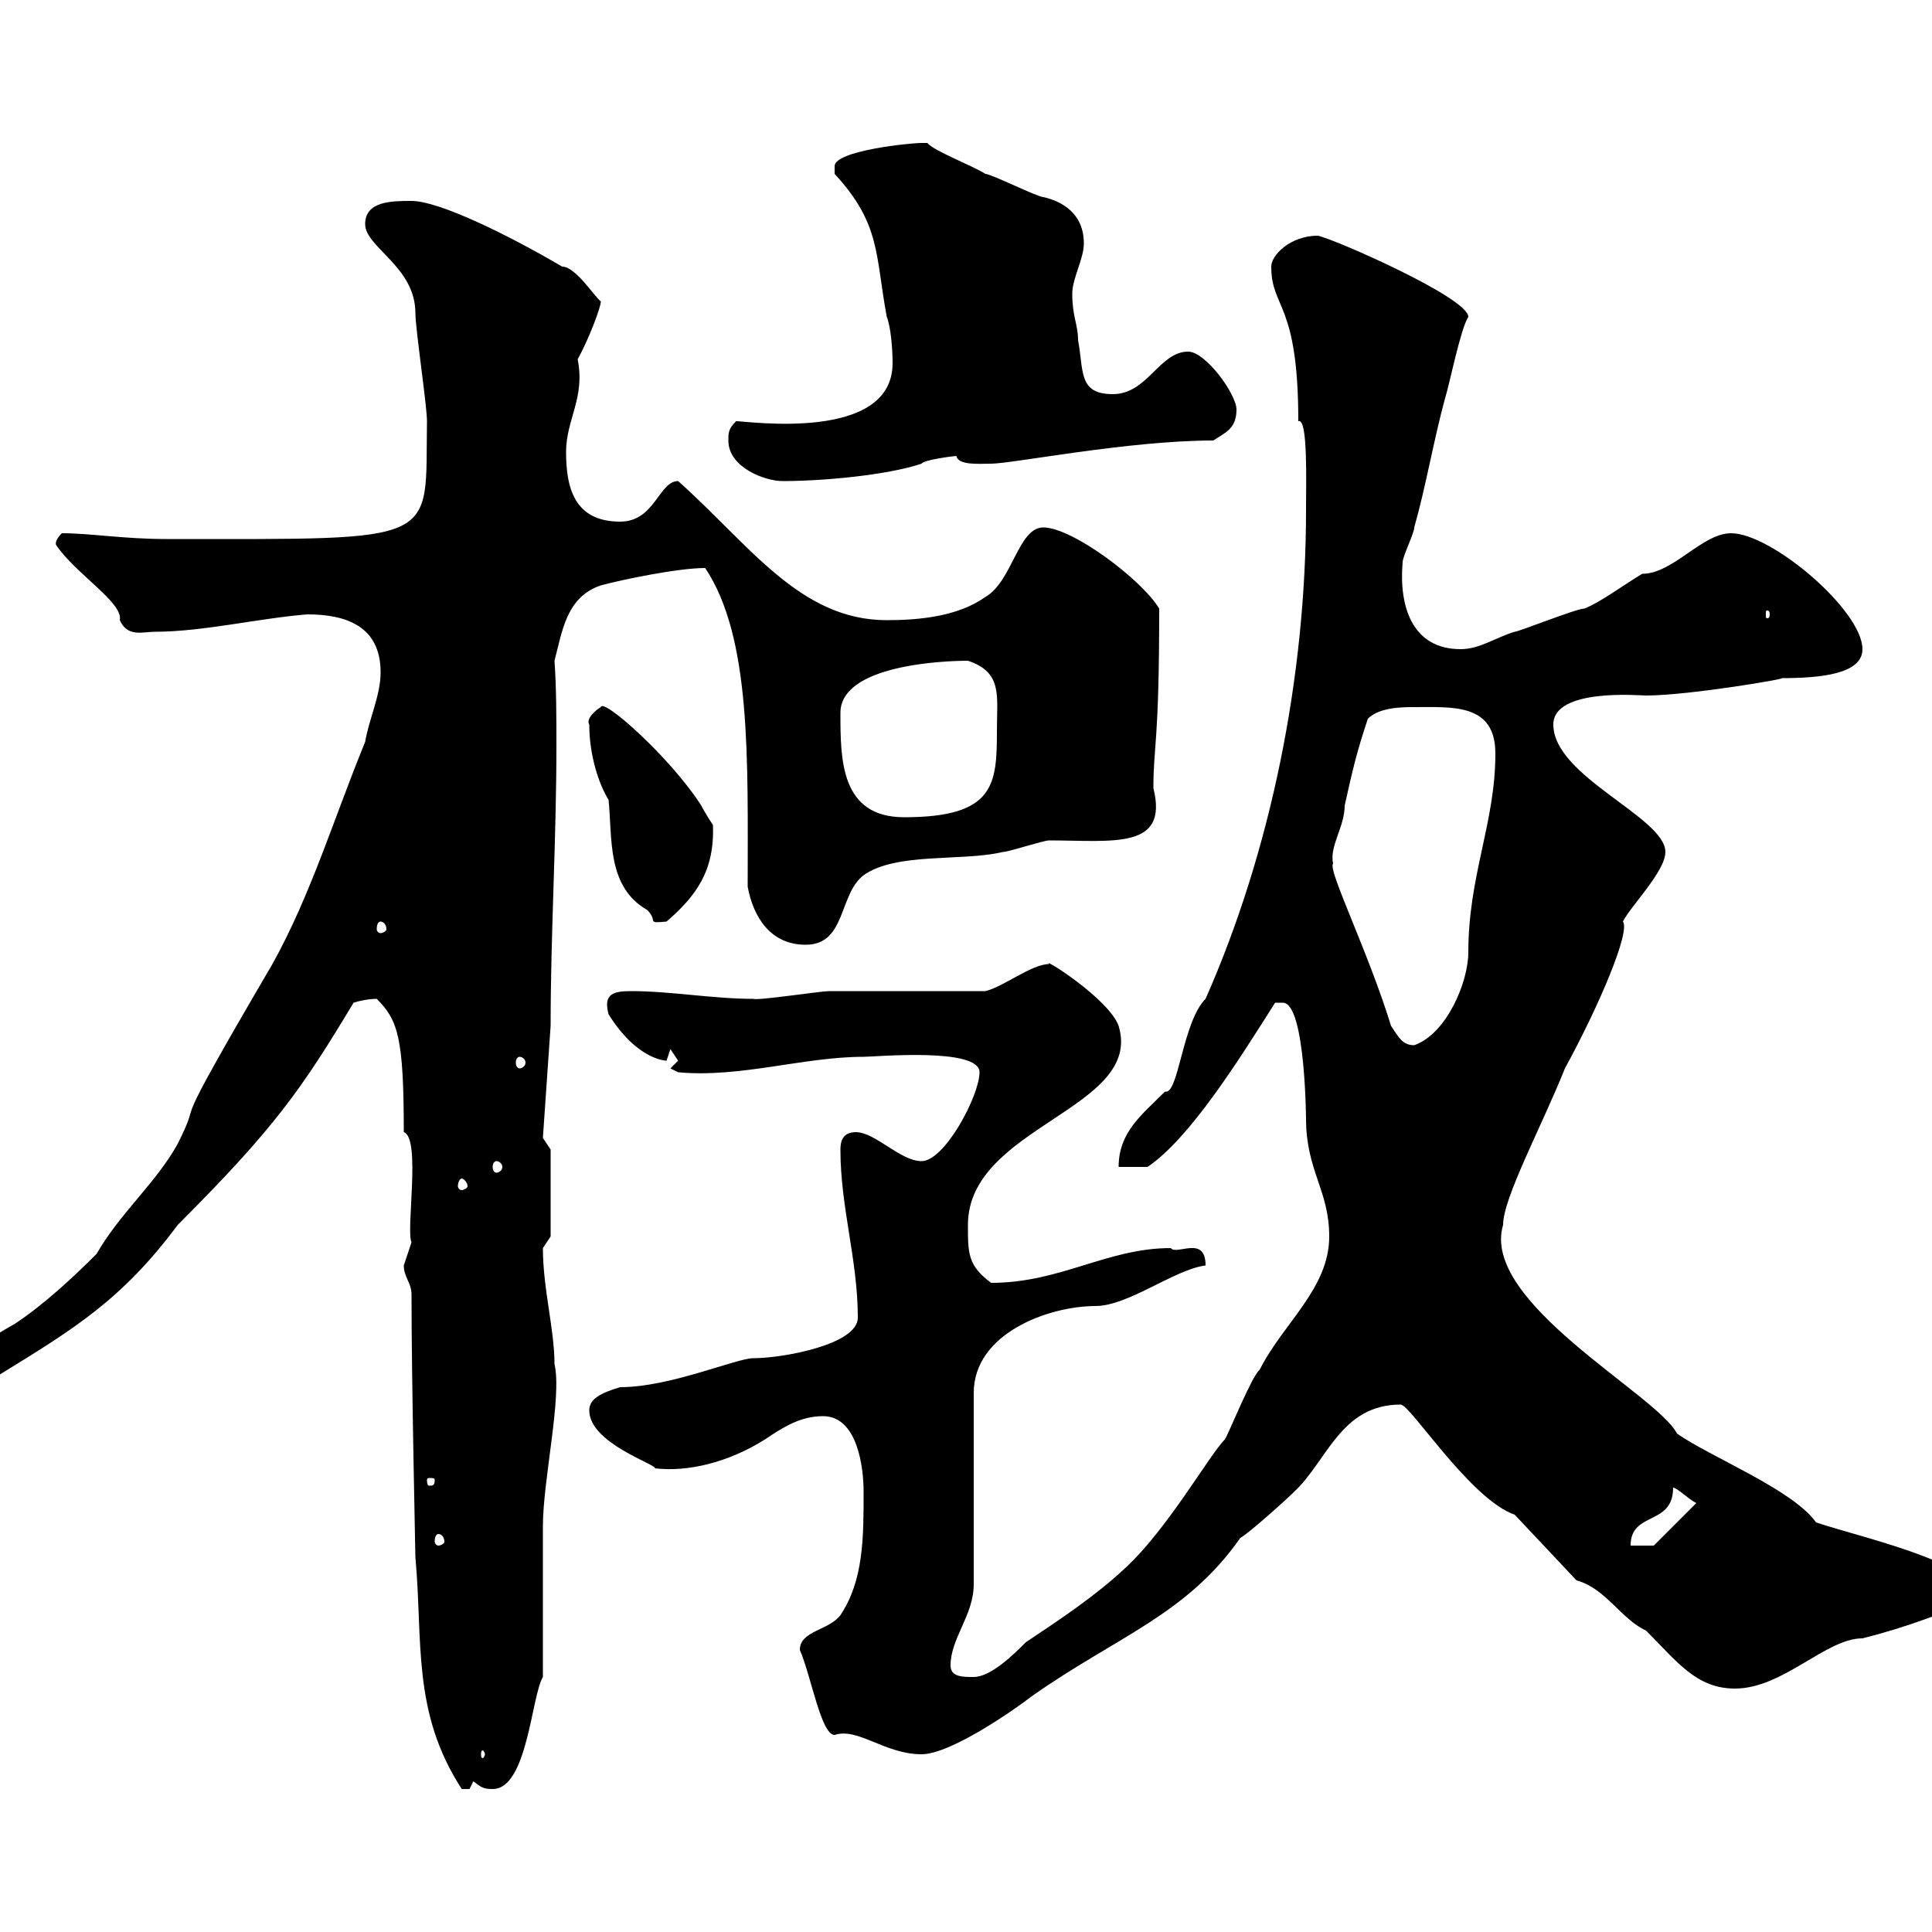 <svg xmlns="http://www.w3.org/2000/svg" xmlns:xlink="http://www.w3.org/1999/xlink" width="300" height="300"><path d="M63.90 201C63.90 214.80 64.50 240.60 64.50 241.80C65.70 254.70 63.90 265.80 71.70 277.80C71.70 277.80 71.70 277.80 72.90 277.80C72.90 277.80 73.50 276.60 73.50 276.60C74.70 277.50 75 277.80 76.50 277.80C81.90 277.80 82.50 263.40 84.30 260.40C84.30 256.80 84.30 240.60 84.30 237C84.30 229.80 87.30 216.90 86.10 211.80C86.10 206.40 84.30 200.10 84.30 193.80C84.30 193.80 85.50 192 85.50 192L85.50 178.50L84.30 176.70L85.50 159.30C85.50 144.90 86.40 130.50 86.40 115.80C86.40 111.60 86.40 106.80 86.10 102.60C87.30 98.10 87.90 92.70 93.30 90.90C96.60 90 105.30 88.20 109.50 88.20C116.70 99 116.10 117.90 116.10 137.70C117 142.50 119.70 146.70 125.10 146.70C131.40 146.70 130.20 138.90 134.10 135.90C139.20 132.30 149.40 133.80 155.70 132.30C156.60 132.30 162 130.50 162.90 130.50C172.80 130.50 181.50 132 179.10 122.40C179.10 115.50 180 115.80 180 94.50C177.30 90 166.50 81.90 162 81.90C158.10 81.90 157.20 90.30 153 92.70C148.80 95.70 142.80 96.30 137.70 96.30C124.20 96.30 116.40 84.60 105.30 74.70C102.30 74.70 101.70 81 96.30 81C89.10 81 87.90 75.60 87.90 70.20C87.90 65.10 90.90 61.80 89.70 55.80C91.50 52.50 93.30 47.70 93.30 46.80C92.40 46.20 89.40 41.40 87.30 41.40C78.60 36.30 68.10 31.20 63.90 31.20C60.90 31.20 56.70 31.20 56.70 34.80C56.70 38.40 64.50 41.40 64.50 48.60C64.50 51 66.30 63 66.30 65.40C66 84.60 69 83.70 25.80 83.70C19.20 83.70 14.10 82.80 9.60 82.80C8.40 84 8.70 84.60 8.70 84.60C11.70 89.10 19.20 93.60 18.60 96.30C19.80 99 22.20 98.10 24 98.10C31.50 98.10 40.20 96 47.70 95.40C53.70 95.40 59.10 97.20 59.10 104.40C59.10 108 57.30 111.60 56.70 115.20C51.90 126.90 48.30 138.90 42.30 149.70C24.90 179.40 32.10 168.60 27.60 177.60C24.30 183.60 18.60 188.40 15 194.70C11.40 198.30 6.90 202.50 2.40 205.50C-1.80 207.90-7.50 211.20-7.50 216.30C-3.90 216.30-3 215.40-0.30 213.60C11.40 206.40 18.90 201.90 27.60 190.20C42.60 175.20 46.80 169.20 54.90 155.70C55.80 155.40 57.30 155.10 58.50 155.10C61.80 158.40 62.70 161.10 62.70 175.80C65.40 176.70 63 191.10 63.90 192.90C63.90 192.90 62.70 196.50 62.70 196.50C62.70 198.30 63.90 199.20 63.90 201ZM75.30 272.40C75.30 272.70 75 273 75 273C74.70 273 74.70 272.70 74.70 272.40C74.70 272.10 74.70 271.80 75 271.80C75 271.80 75.30 272.10 75.30 272.40ZM124.20 256.20C126 260.40 127.50 269.40 129.60 269.40C133.20 268.20 137.40 272.40 143.10 272.40C147.60 272.40 157.50 265.50 160.20 263.40C173.40 254.10 184.20 250.80 192.60 238.80C193.80 238.20 199.80 232.80 201 231.60C206.10 226.80 208.20 218.10 217.50 218.10C219 218.10 228.30 232.80 235.20 235.20L244.80 245.40C249.30 246.60 251.70 251.40 255.60 253.20C260.40 258 263.40 262.20 269.40 262.20C276.90 262.20 283.50 254.40 289.20 254.40C296.40 252.60 301.50 250.50 308.40 247.80C304.80 242.10 289.20 238.80 282 236.40C278.40 231.30 265.50 226.20 260.40 222.60C257.40 216.60 229.80 202.20 233.40 190.20C233.40 186 239.40 174.90 243 165.90C248.40 156 253.20 144.60 252 143.10C253.20 140.70 258.60 135.30 258.60 132.30C258.60 126.90 241.20 120.60 241.20 112.50C241.20 106.80 254.70 108 255.60 108C262.20 108 278.10 105.30 276.60 105.30C282.60 105.30 289.20 104.70 289.20 100.80C289.20 94.80 275.10 82.80 268.80 82.80C264.30 82.80 259.80 89.10 255 89.10C252 90.90 248.40 93.60 246 94.50C244.80 94.50 235.80 98.10 235.20 98.10C232.20 99 229.80 100.80 226.80 100.80C219.30 100.80 217.20 94.20 217.80 87.30C217.80 86.40 219.60 82.80 219.60 81.90C221.40 75.60 222.60 68.40 224.40 61.80C225 60 226.80 51 228 49.20C228 46.20 206.70 36.90 204.60 36.60C200.40 36.60 197.40 39.60 197.40 41.40C197.40 48 201.60 46.80 201.60 65.40C203.10 64.80 202.80 74.70 202.80 79.20C202.80 105 197.40 132 187.20 155.10C183.60 158.70 183 170.10 180.90 169.50C177.30 173.10 173.70 175.80 173.70 181.20L178.20 181.20C184.80 176.70 192.30 164.70 198 155.70C198 155.70 198 155.70 199.20 155.70C202.80 155.70 202.80 174.90 202.80 173.70C202.80 181.80 206.40 184.80 206.40 192C206.40 200.10 199.20 205.50 195.60 212.70C194.40 213.60 190.80 222.60 190.20 223.50C187.80 225.90 181.20 237.60 174.60 243.60C170.10 247.80 164.70 251.40 159.30 255C157.50 256.80 153.90 260.40 151.20 260.40C149.40 260.40 147.60 260.40 147.60 258.60C147.60 254.40 151.20 250.80 151.20 246L151.20 216.30C151.20 207 162.90 202.80 170.10 202.80C175.20 202.80 182.40 197.10 187.20 196.50C187.20 191.70 182.70 195 181.80 193.80C171.90 193.80 164.70 199.20 153.90 199.20C150.30 196.50 150.30 194.70 150.30 190.20C150.30 174.90 177.60 172.20 173.70 159.30C172.20 155.10 161.70 148.50 162.90 149.70C160.20 149.70 155.70 153.30 153 153.90C149.40 153.90 132.30 153.90 128.70 153.90C127.50 153.90 117.60 155.40 117 155.10C110.70 155.10 104.10 153.90 98.10 153.90C95.40 153.90 93.60 154.20 94.50 157.50C99 164.70 103.50 164.70 103.50 164.70C103.50 164.70 104.10 162.90 104.10 162.90C104.10 162.90 105.30 164.70 105.30 164.70C105.30 164.70 104.10 165.90 104.10 165.90L105.30 166.50C114.90 167.40 124.80 164.10 134.10 164.10C135.90 164.10 152.10 162.60 152.10 166.50C152.10 170.10 146.70 180.30 143.10 180.30C139.80 180.30 135.90 175.80 132.90 175.80C130.80 175.80 130.50 177.30 130.50 178.50C130.50 187.50 133.20 195.60 133.20 204.60C133.20 208.80 121.50 210.90 117 210.90C114.30 210.90 104.10 215.40 96.30 215.40C93.30 216.30 91.50 217.20 91.50 219C91.50 224.10 102 227.40 101.70 228C106.80 228.60 113.10 227.10 118.80 223.50C121.50 221.70 124.20 219.90 127.80 219.90C133.20 219.90 134.10 228 134.10 231.60C134.10 238.80 134.10 245.40 130.50 250.80C128.70 253.20 124.20 253.20 124.20 256.20ZM259.80 231C260.40 231 262.20 232.80 263.40 233.40L256.80 240L253.20 240C253.20 234.60 259.80 237 259.80 231ZM68.10 238.20C68.40 238.20 69 238.50 69 239.40C69 239.70 68.40 240 68.10 240C67.80 240 67.50 239.70 67.50 239.40C67.50 238.50 67.80 238.20 68.10 238.20ZM67.50 229.80C67.50 230.70 67.20 230.70 66.60 230.70C66.60 230.70 66.30 230.70 66.30 229.80C66.30 229.50 66.60 229.50 66.60 229.50C67.20 229.50 67.50 229.50 67.50 229.80ZM71.70 183C72 183 72.60 183.60 72.60 184.20C72.60 184.50 72 184.80 71.70 184.80C71.40 184.80 71.10 184.50 71.10 184.20C71.10 183.60 71.40 183 71.70 183ZM77.10 180.30C77.40 180.30 78 180.60 78 181.20C78 181.80 77.40 182.10 77.10 182.10C76.80 182.10 76.50 181.80 76.50 181.20C76.50 180.60 76.80 180.30 77.10 180.30ZM80.70 164.10C81 164.10 81.60 164.40 81.60 165C81.60 165.60 81 165.90 80.70 165.90C80.40 165.90 80.10 165.60 80.10 165C80.10 164.40 80.40 164.10 80.70 164.10ZM216 159.30C212.40 147.60 206.10 135 207 134.10C206.40 131.40 208.80 128.40 208.80 125.10C210 119.70 210.60 117 212.40 111.60C214.20 109.80 217.80 109.80 219.60 109.80C225.60 109.80 232.20 109.20 232.20 117C232.20 127.80 228 135.90 228 147.90C228 152.40 224.70 160.50 219.60 162.30C217.80 162.30 217.20 161.10 216 159.30ZM59.10 143.10C59.40 143.10 60 143.40 60 144.30C60 144.60 59.40 144.90 59.10 144.90C58.80 144.90 58.50 144.60 58.50 144.30C58.50 143.40 58.80 143.10 59.10 143.10ZM91.50 112.50C91.50 117.30 93 121.80 94.50 124.20C95.10 130.20 94.20 137.70 100.50 141.30C102.30 143.10 100.20 143.40 103.50 143.10C108 139.20 111 135.30 110.70 128.10C110.70 128.10 109.50 126.30 108.90 125.10C104.10 117.60 93.60 108.30 93.30 109.80C92.70 110.10 90.90 111.60 91.50 112.50ZM130.50 110.70C130.50 103.20 146.70 102.60 150.30 102.60C155.70 104.40 154.80 108 154.80 113.40C154.80 121.80 154.50 126.90 140.40 126.90C130.50 126.90 130.50 117.90 130.50 110.70ZM274.80 95.40C274.80 96 274.50 96 274.50 96C274.20 96 274.20 96 274.20 95.40C274.20 94.80 274.20 94.80 274.50 94.80C274.50 94.80 274.80 94.80 274.80 95.40ZM113.10 68.40C113.10 72.60 118.80 74.70 121.50 74.70C127.80 74.70 137.70 73.80 143.10 72C143.40 71.40 148.20 70.80 148.50 70.80C148.80 72.30 152.10 72 153.90 72C157.20 72 175.20 68.40 188.40 68.40C190.20 67.20 192 66.60 192 63.60C192 61.20 187.20 54.60 184.50 54.60C180 54.60 178.20 61.20 172.80 61.20C167.40 61.20 168.30 57.60 167.40 52.80C167.40 50.40 166.50 49.20 166.50 45.60C166.50 43.20 168.30 40.20 168.30 37.80C168.30 33 164.70 31.20 162 30.60C161.10 30.60 153.90 27 153 27C151.20 25.80 144.90 23.40 144 22.20C144 22.20 143.10 22.20 143.10 22.20C141.30 22.20 129.60 23.40 129.60 25.80C129.60 27 129.60 27 129.60 27C136.80 34.80 135.90 39.60 137.70 49.20C138.30 50.70 138.60 54 138.60 56.40C138.60 68.70 116.10 65.40 114.30 65.40C113.10 66.60 113.10 67.20 113.10 68.40Z"/></svg>